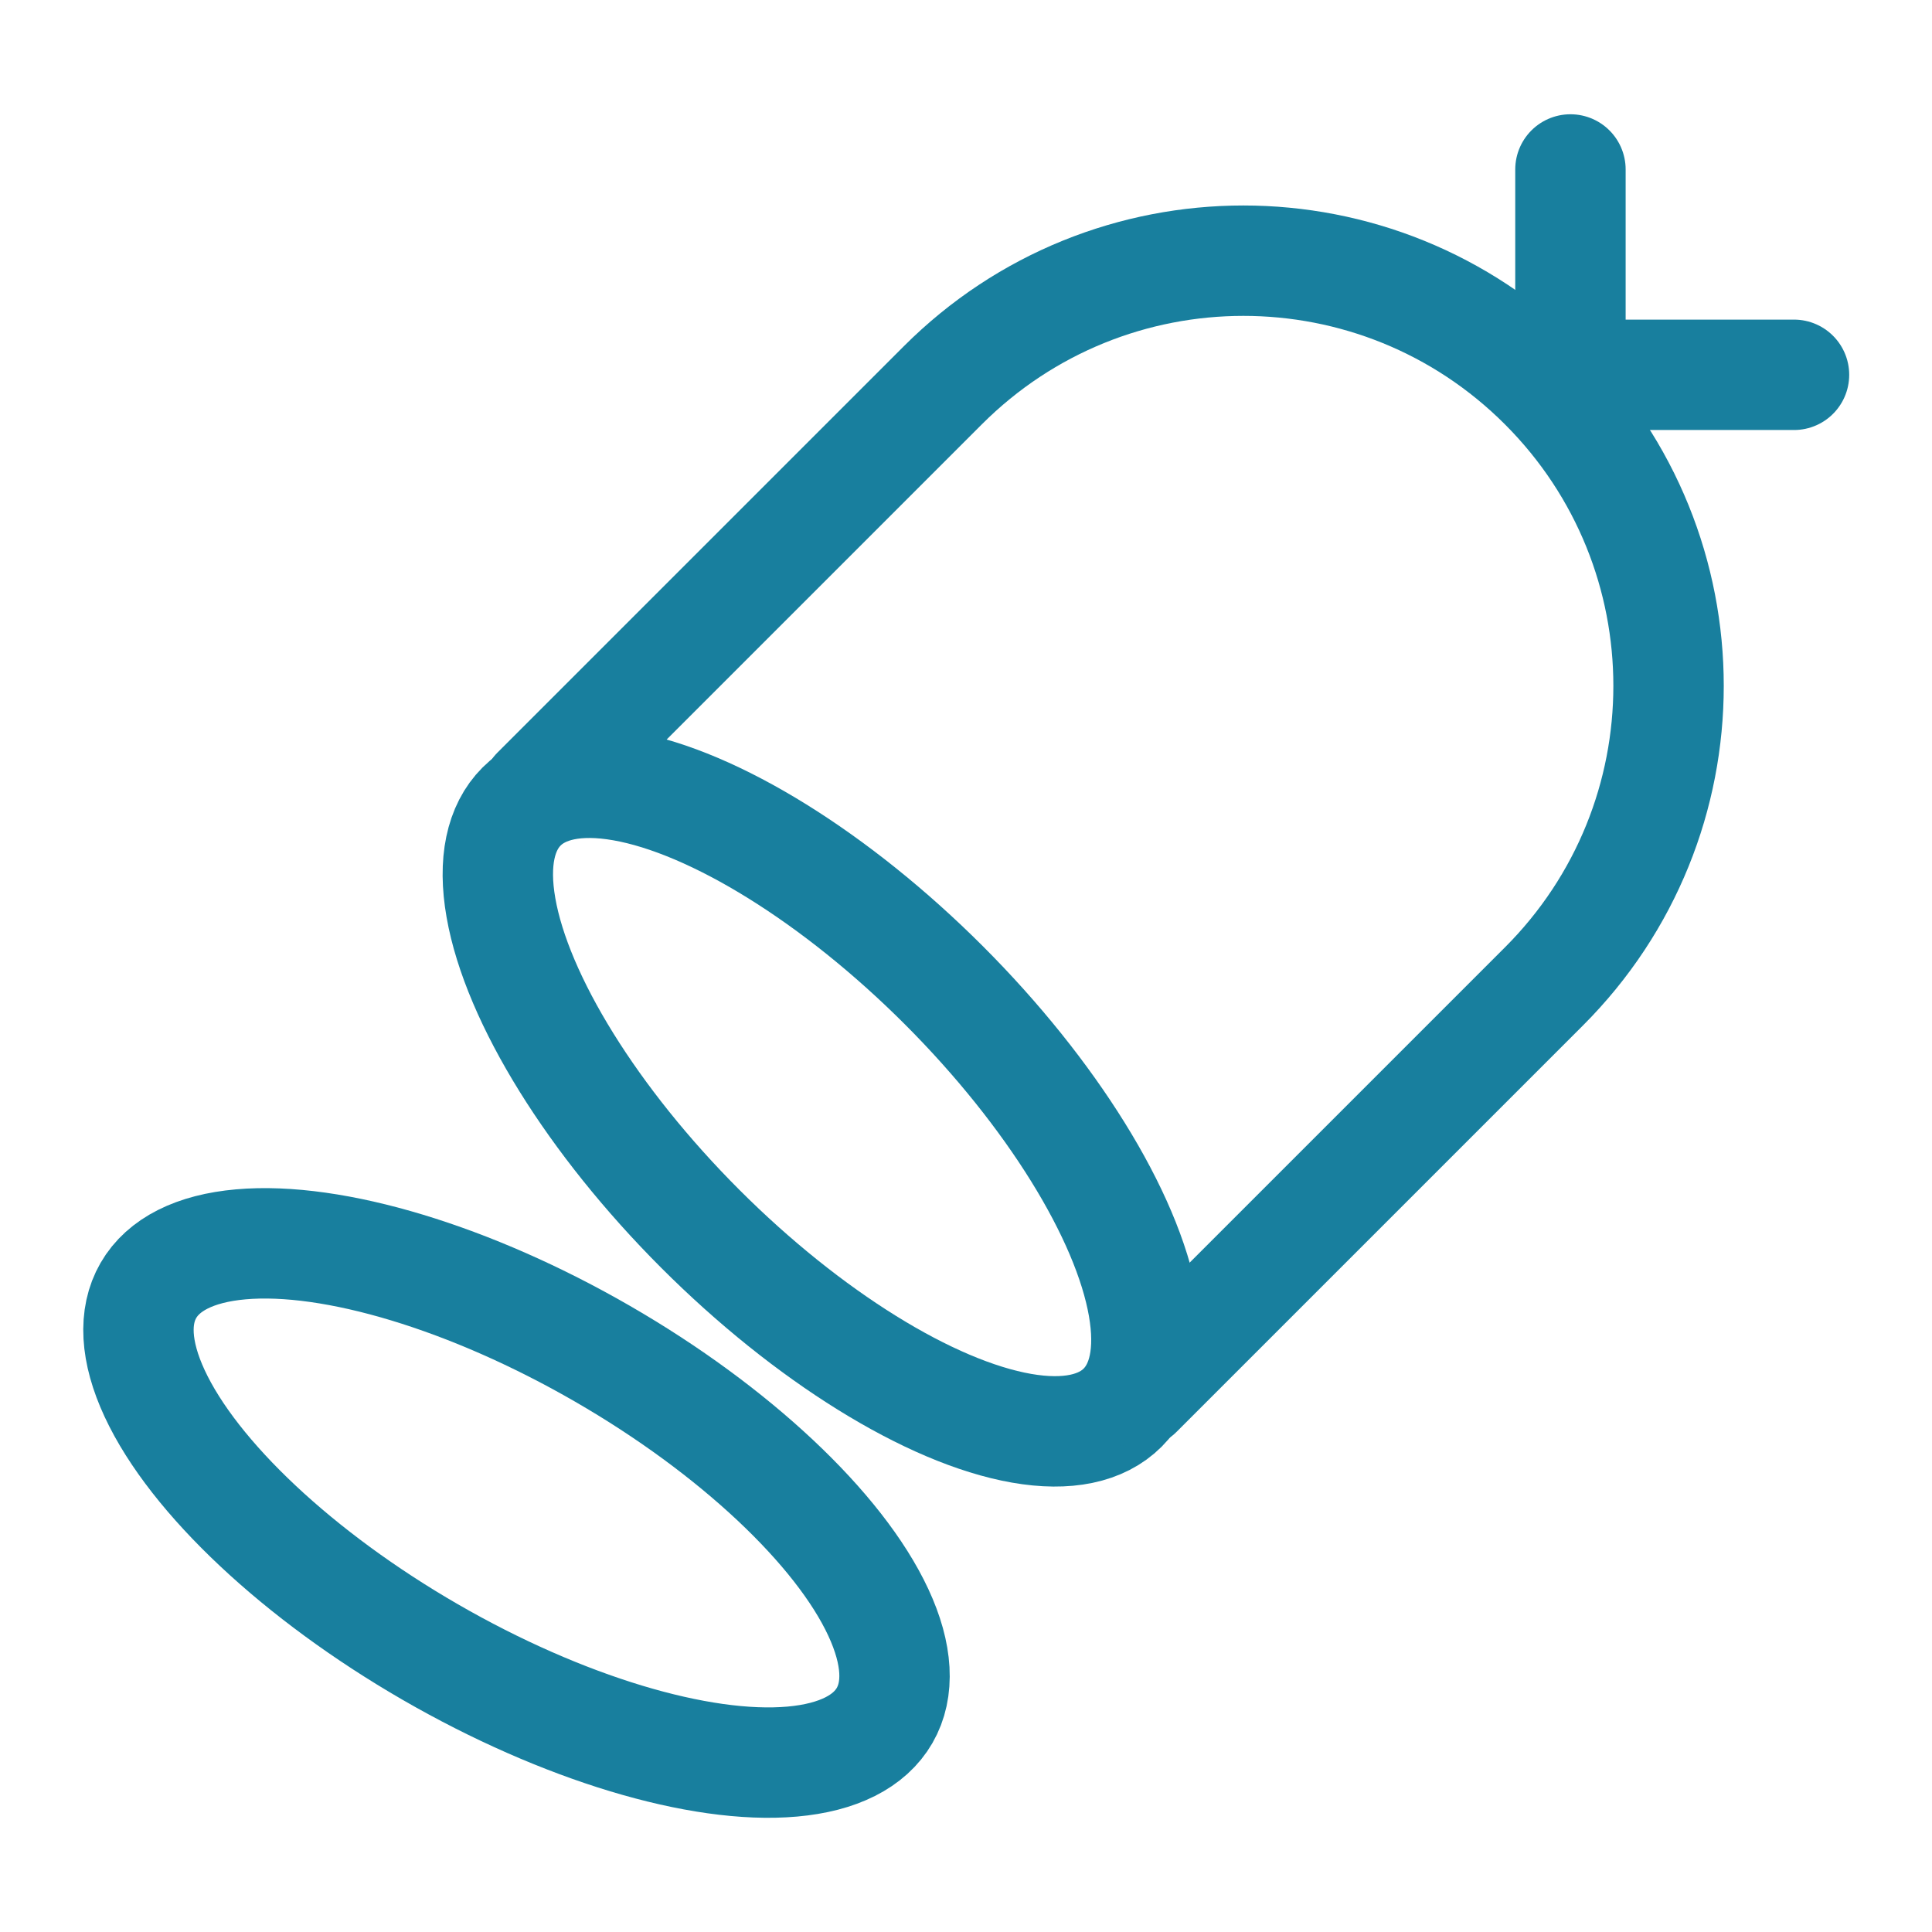 <?xml version="1.0" encoding="UTF-8"?><svg id="Isolation_Mode" xmlns="http://www.w3.org/2000/svg" viewBox="0 0 35 35"><defs><style>.cls-1{fill:none;stroke:#187f9e;stroke-linecap:round;stroke-linejoin:round;stroke-width:2px;}</style></defs><ellipse class="cls-1" cx="14.89" cy="20.06" rx="3.12" ry="7.7" transform="translate(-9.82 16.4) rotate(-45)"/><path class="cls-1" d="m9.72,14.34l7.36-7.36c3.01-3.01,7.88-3.01,10.89,0s3.01,7.88,0,10.89l-7.36,7.36"/><path class="cls-1" d="m28.45,3.07v3.72h4.05"/><ellipse class="cls-1" cx="9.35" cy="27.23" rx="3.12" ry="7.7" transform="translate(-18.9 21.71) rotate(-60)"/></svg>